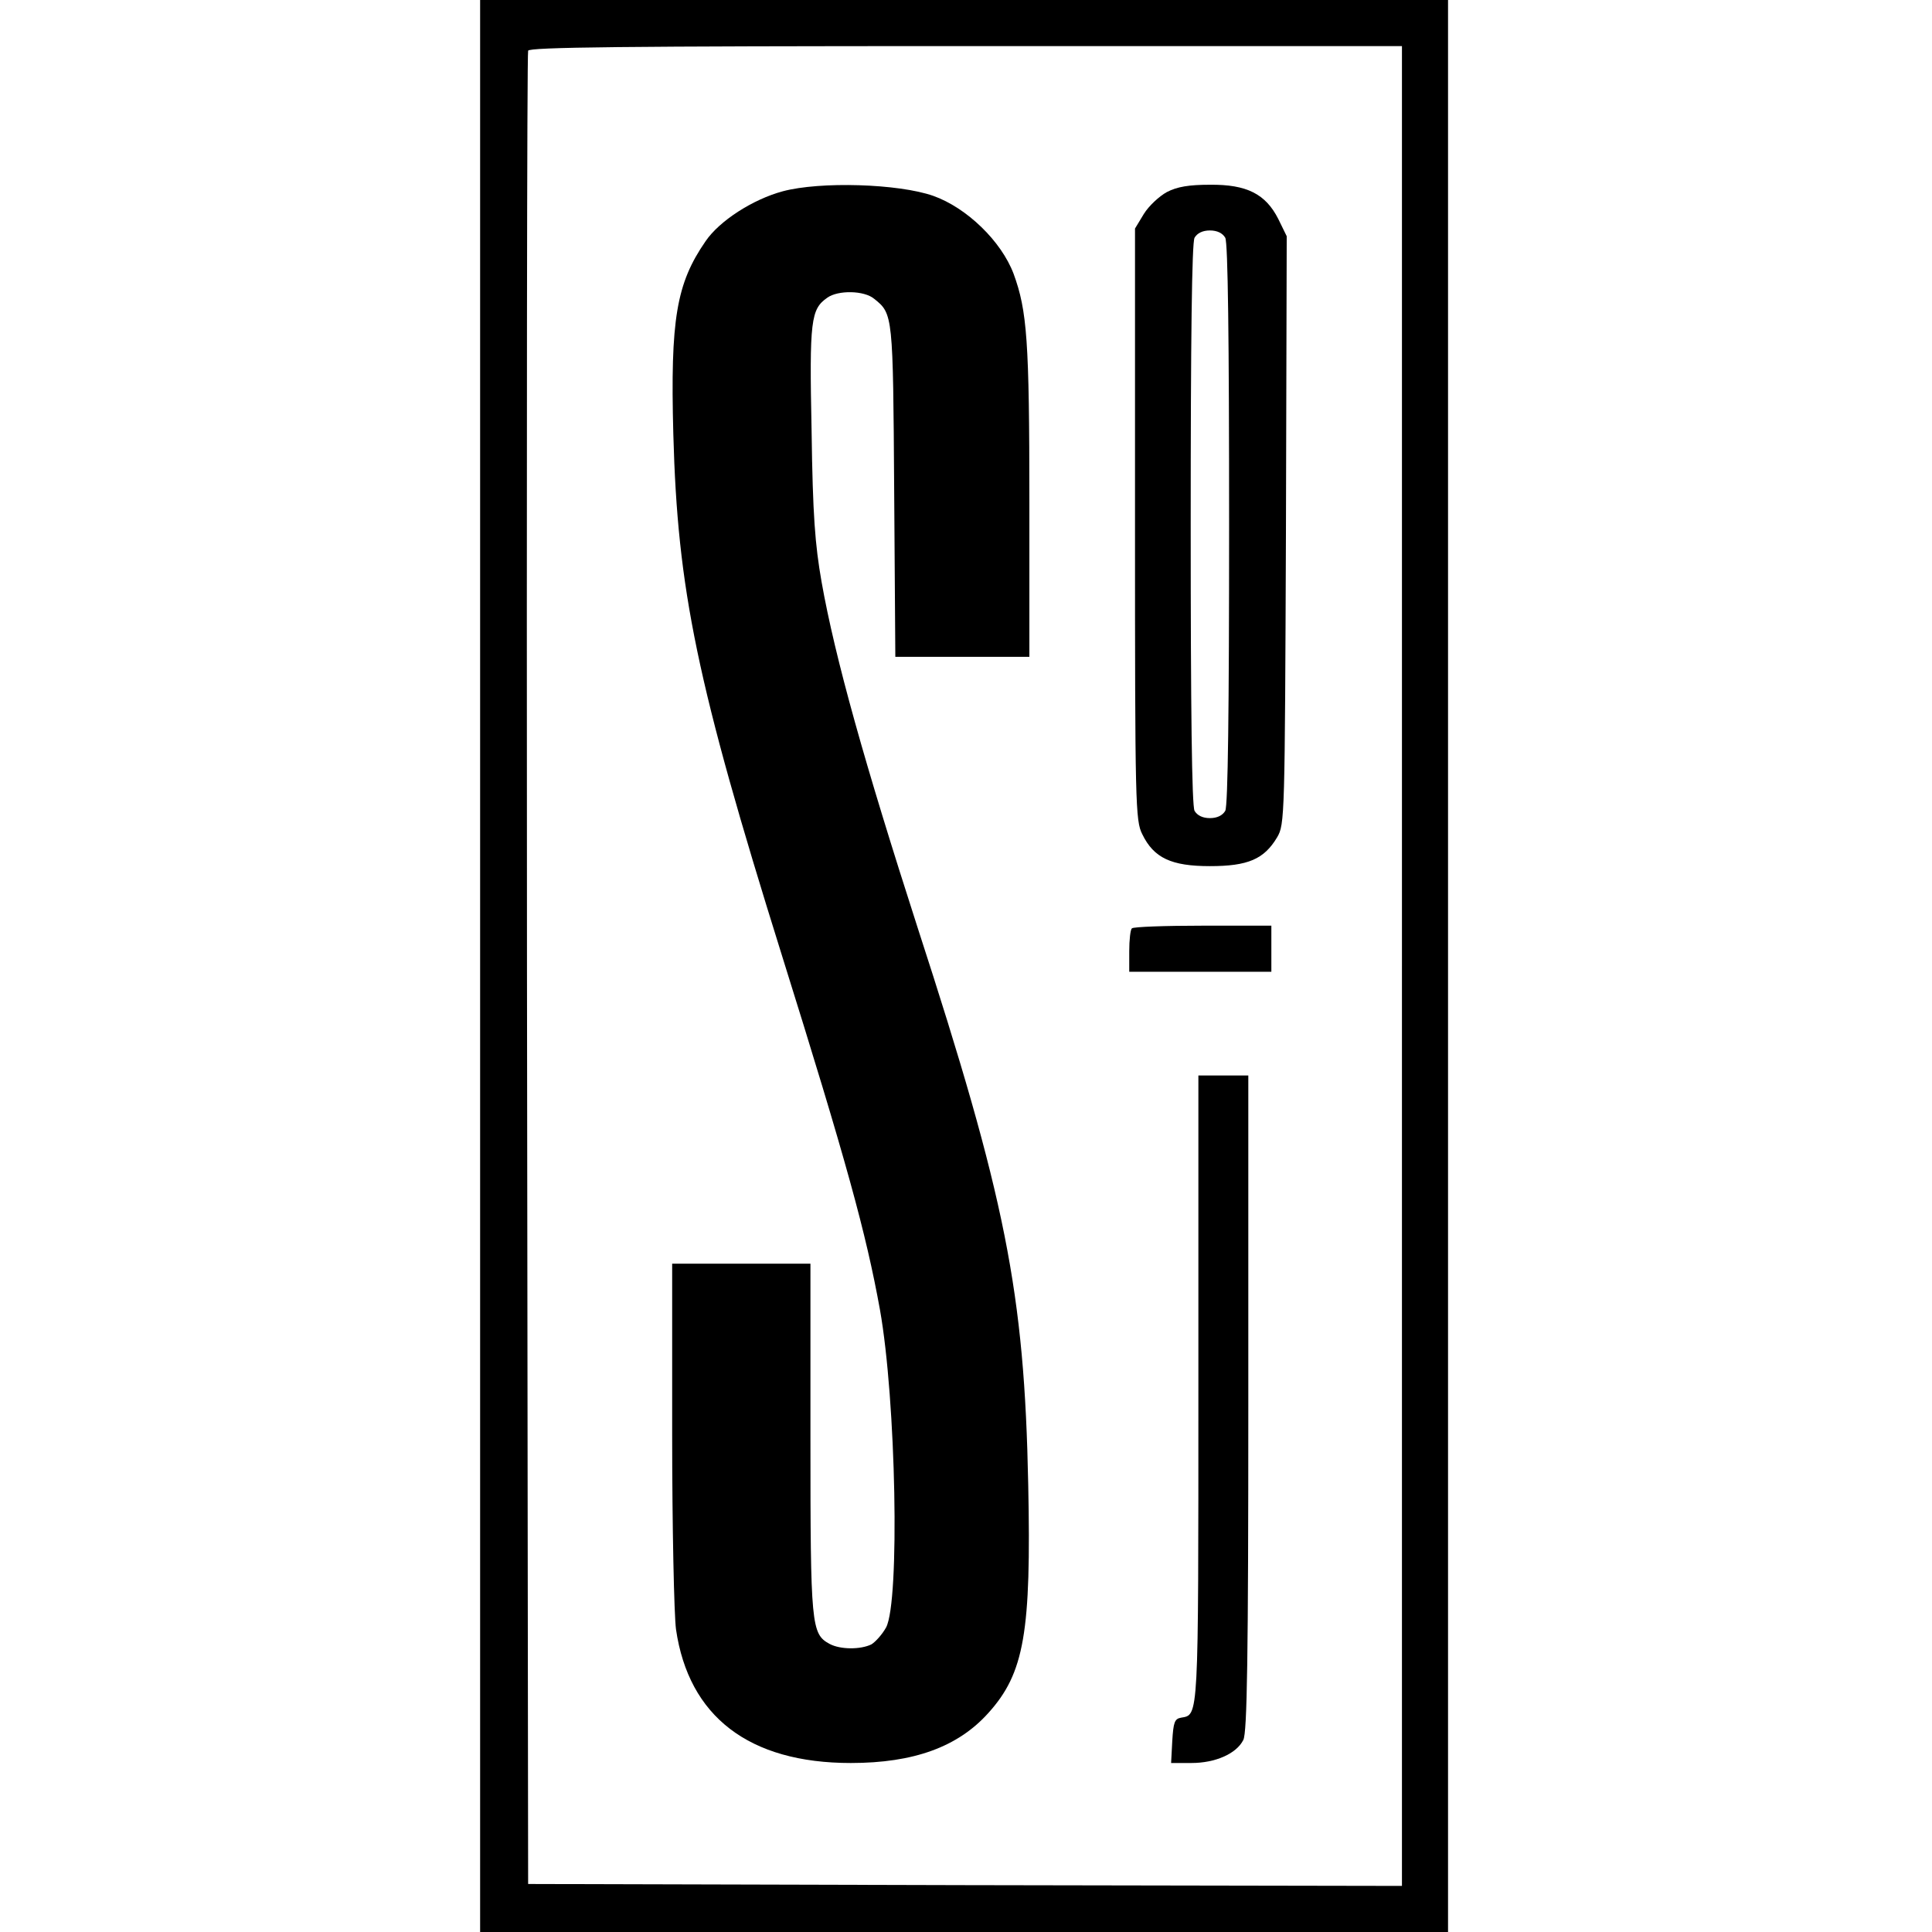 <?xml version="1.0" standalone="no"?>
<!DOCTYPE svg PUBLIC "-//W3C//DTD SVG 20010904//EN"
 "http://www.w3.org/TR/2001/REC-SVG-20010904/DTD/svg10.dtd">
<svg version="1.0" xmlns="http://www.w3.org/2000/svg"
 width="503pt" height="503pt" viewBox="0 0 503 503"
 preserveAspectRatio="xMidYMid meet">

<g transform="translate(0,503) scale(0.1,-0.1)"
fill="#000000" stroke="none">
<path d="M1250 2515 l0 -2515 1260 0 1260 0 0 2515 0 2515 -1260 0 -1260 0 0
-2515z m2400 0 l0 -2395 -1137 2 -1138 3 -3 2380 c-1 1309 0 2386 3 2393 3 9
241 12 1140 12 l1135 0 0 -2395z"/>
<path d="M2038 4532 c-78 -21 -165 -77 -201 -130 -76 -110 -92 -203 -84 -502
11 -406 61 -648 282 -1355 169 -540 220 -726 256 -925 42 -236 52 -759 16
-827 -10 -18 -27 -37 -38 -44 -28 -14 -81 -14 -109 1 -48 26 -50 47 -50 535
l0 455 -180 0 -180 0 0 -442 c0 -244 5 -473 10 -510 33 -227 190 -348 455
-348 164 0 279 42 358 130 94 104 112 210 104 595 -10 502 -59 745 -288 1450
-137 425 -215 702 -250 900 -17 97 -23 173 -26 393 -6 289 -2 317 41 347 28
20 96 19 122 -3 49 -39 49 -41 52 -499 l3 -433 175 0 174 0 0 403 c0 421 -6
498 -41 594 -32 85 -122 172 -209 203 -91 32 -295 38 -392 12z"/>
<path d="M3038 4530 c-20 -11 -47 -36 -60 -57 l-23 -38 0 -770 c0 -730 1 -772
19 -807 30 -62 76 -83 176 -83 99 0 141 18 175 75 20 34 20 51 23 800 l2 765
-22 45 c-33 65 -82 90 -178 89 -54 0 -85 -5 -112 -19z m152 -119 c7 -13 10
-264 10 -746 0 -482 -3 -733 -10 -746 -7 -12 -21 -19 -40 -19 -19 0 -33 7 -40
19 -7 13 -10 264 -10 746 0 482 3 733 10 746 7 12 21 19 40 19 19 0 33 -7 40
-19z"/>
<path d="M2947 2613 c-4 -3 -7 -30 -7 -60 l0 -53 185 0 185 0 0 60 0 60 -178
0 c-98 0 -182 -3 -185 -7z"/>
<path d="M3120 1412 c0 -864 1 -846 -45 -854 -17 -3 -20 -12 -23 -61 l-3 -57
53 0 c62 0 117 24 135 60 10 19 13 216 13 878 l0 852 -65 0 -65 0 0 -818z"/>
</g>
</svg>
